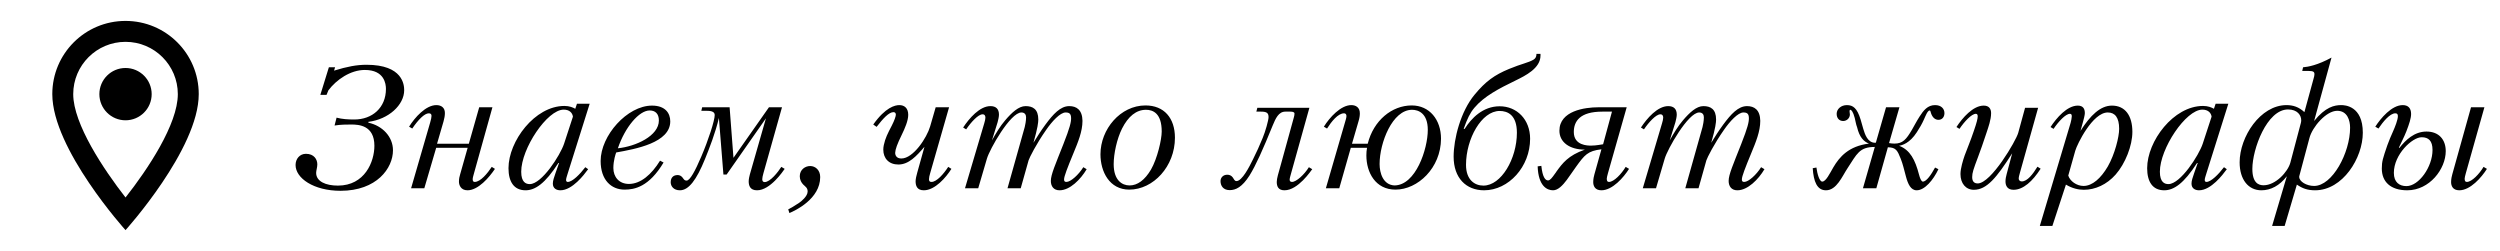 <?xml version="1.0" encoding="UTF-8"?> <svg xmlns="http://www.w3.org/2000/svg" width="239" height="24" viewBox="0 0 239 24" fill="none"><g clip-path="url(#clip0_2066_4022)"><path d="M12 2C8.13 2 5 5.13 5 9C5 14.25 12 22 12 22C12 22 19 14.25 19 9C19 5.13 15.87 2 12 2ZM7 9C7 6.24 9.24 4 12 4C14.76 4 17 6.24 17 9C17 11.88 14.12 16.19 12 18.88C9.92 16.21 7 11.85 7 9Z" fill="black"></path><path d="M12 11.5C13.381 11.5 14.5 10.381 14.5 9C14.5 7.619 13.381 6.5 12 6.5C10.619 6.5 9.5 7.619 9.5 9C9.5 10.381 10.619 11.5 12 11.5Z" fill="black"></path></g><path d="M31.44 6.432H32.032L31.936 6.752C33.184 6.368 34.096 6.192 35.04 6.192C38.528 6.192 38.64 8.128 38.64 8.624C38.64 10.032 37.152 11.408 35.216 11.648V11.728C36.56 12.016 37.568 13.072 37.568 14.368C37.568 16.08 36.016 18.24 32.56 18.24C29.968 18.24 28.256 17.024 28.256 15.776C28.256 15.184 28.656 14.704 29.248 14.704C30.016 14.704 30.336 15.232 30.336 15.712C30.336 16 30.224 16.304 30.224 16.528C30.224 17.344 31.136 17.744 32.304 17.744C34.88 17.744 35.792 15.456 35.792 13.936C35.792 11.984 34.304 11.904 33.584 11.904C33.168 11.904 32.56 11.904 31.984 12L32.176 11.248C32.72 11.392 33.264 11.424 33.872 11.424C35.584 11.424 36.896 10.304 36.896 8.496C36.896 8.032 36.752 6.688 34.88 6.688C33.504 6.688 32.16 7.616 31.392 8.64L31.216 9.072H30.624L31.44 6.432ZM44.708 14.128H41.7L40.564 18H39.3L41.124 11.712C41.204 11.44 41.252 11.216 41.252 11.088C41.252 10.944 41.204 10.832 40.996 10.832C40.58 10.832 39.972 11.456 39.412 12.288L39.108 12.112C39.652 11.232 40.708 10.048 41.716 10.048C42.18 10.048 42.532 10.288 42.532 10.8C42.532 11.056 42.484 11.312 42.404 11.6L41.78 13.744H44.82L45.812 10.256H47.076L45.316 16.56C45.252 16.8 45.188 16.992 45.188 17.136C45.188 17.312 45.252 17.392 45.38 17.392C45.94 17.392 46.612 16.56 47.012 15.952L47.316 16.144C46.772 16.96 45.716 18.192 44.692 18.192C44.036 18.192 43.876 17.664 43.876 17.376C43.876 17.088 43.924 16.88 43.988 16.672L44.708 14.128ZM55.956 15.984L56.228 16.176L56.164 16.256C55.86 16.672 54.724 18.192 53.572 18.192C53.204 18.192 52.852 18.016 52.852 17.552C52.852 17.264 52.964 16.976 53.108 16.544L53.444 15.584H53.38C52.116 17.552 51.156 18.192 50.244 18.192C49.124 18.192 48.612 17.36 48.612 16.08C48.612 13.504 51.124 10.128 53.956 10.128C54.436 10.128 54.772 10.272 54.996 10.4L55.156 9.92H56.372L54.276 16.576C54.196 16.832 54.116 17.072 54.116 17.2C54.116 17.312 54.164 17.392 54.276 17.392C54.724 17.392 55.444 16.656 55.956 15.984ZM54.772 11.152C54.724 10.8 54.452 10.48 53.892 10.48C52.308 10.48 49.828 14.208 49.828 16.416C49.828 17.424 50.276 17.6 50.644 17.6C51.796 17.6 53.556 14.848 53.924 13.744L54.772 11.152ZM58.909 14.576C58.861 14.688 58.637 15.344 58.637 16.064C58.637 16.912 59.181 17.584 60.125 17.584C61.245 17.584 62.285 16.688 63.101 15.36L63.437 15.536C62.045 17.872 60.653 18.128 59.709 18.128C58.429 18.128 57.421 17.2 57.421 15.392C57.421 12.96 59.965 10.096 62.333 10.096C63.597 10.096 64.077 10.816 64.077 11.6C64.077 13.648 60.781 14.24 58.909 14.576ZM59.069 14.176C60.781 14 62.989 12.992 62.989 11.52C62.989 10.864 62.637 10.56 62.109 10.56C61.101 10.56 59.757 12.144 59.069 14.176ZM73.223 11.312L69.463 16.688H69.159L68.727 11.28C68.391 12.704 67.815 14.176 67.399 15.2C66.583 17.216 65.831 18.192 64.999 18.192C64.407 18.192 64.119 17.808 64.119 17.424C64.119 16.992 64.359 16.736 64.775 16.736C64.935 16.736 65.095 16.784 65.239 16.96C65.399 17.168 65.431 17.264 65.639 17.264C65.959 17.264 66.455 16.352 67.047 14.96C67.719 13.392 68.327 11.52 68.327 10.992C68.327 10.624 67.863 10.592 67.543 10.592H67.047L67.127 10.256H69.751L70.119 15.088L73.511 10.256H74.759L72.983 16.56C72.919 16.768 72.871 17.024 72.871 17.136C72.871 17.312 72.951 17.408 73.095 17.408C73.639 17.408 74.391 16.432 74.695 15.952L75.015 16.144C74.871 16.352 73.639 18.192 72.375 18.192C71.703 18.192 71.575 17.744 71.575 17.328C71.575 17.12 71.655 16.784 71.687 16.672L73.223 11.312ZM75.467 20.368L75.355 20.016C75.659 19.856 75.867 19.744 76.395 19.392C76.587 19.264 77.211 18.768 77.211 18.304C77.211 17.952 76.987 17.84 76.795 17.648C76.603 17.456 76.459 17.184 76.459 16.848C76.459 16.208 76.987 15.872 77.451 15.872C77.947 15.872 78.411 16.256 78.411 16.928C78.411 19.008 76.043 20.128 75.467 20.368ZM88.379 14.032C87.611 14.928 86.875 15.728 85.883 15.728C84.987 15.728 84.443 15.152 84.443 14.304C84.443 14.176 84.459 14.016 84.491 13.872C84.635 13.2 84.859 12.768 85.259 12C85.515 11.504 85.643 11.104 85.643 10.96C85.643 10.816 85.563 10.72 85.419 10.72C84.971 10.72 84.411 11.344 83.803 12.128L83.483 11.904C84.651 10.256 85.563 10.048 85.979 10.048C86.443 10.048 86.827 10.32 86.827 10.976C86.827 11.536 86.507 12.272 86.203 12.896C85.771 13.776 85.595 14.272 85.579 14.608C85.579 14.848 85.707 15.152 86.171 15.152C87.307 15.152 88.603 13.184 88.923 12.08L89.451 10.256H90.731L88.923 16.56C88.859 16.768 88.811 16.992 88.811 17.136C88.811 17.328 88.891 17.392 89.051 17.392C89.547 17.392 90.219 16.624 90.651 15.952L90.955 16.144C90.443 16.96 89.387 18.192 88.315 18.192C87.659 18.192 87.531 17.744 87.531 17.328C87.531 17.136 87.611 16.752 87.691 16.496L88.379 14.032ZM92.365 12.368L92.077 12.192C92.653 11.312 93.661 10.144 94.685 10.144C95.213 10.144 95.501 10.416 95.501 10.96C95.501 11.136 95.437 11.456 95.373 11.68L94.829 13.424C95.213 12.736 95.613 12.064 96.093 11.504C96.733 10.752 97.389 10.144 98.045 10.144C98.733 10.144 99.261 10.432 99.261 11.424C99.261 11.68 99.213 12.208 98.797 13.648C99.213 12.992 99.421 12.624 99.949 11.904C100.685 10.912 101.373 10.144 102.221 10.144C102.925 10.144 103.469 10.512 103.485 11.552C103.485 12.576 103.053 13.6 102.637 14.608C102.029 16.08 101.725 16.864 101.725 17.152C101.725 17.312 101.773 17.392 101.949 17.392C102.365 17.392 103.117 16.704 103.565 15.984L103.885 16.176C103.309 17.152 102.285 18.192 101.293 18.192C100.717 18.192 100.461 17.792 100.461 17.296C100.461 16.688 100.893 15.728 101.661 13.776C102.285 12.192 102.397 11.68 102.397 11.312C102.397 10.864 102.221 10.752 101.869 10.752C101.357 10.752 100.573 11.6 100.013 12.416C99.069 13.76 98.413 15.072 98.333 15.328L97.581 18H96.317L97.965 12.144C98.013 11.952 98.093 11.552 98.093 11.216C98.093 10.96 97.965 10.752 97.645 10.752C96.589 10.752 94.605 14.272 94.349 15.168L93.517 18H92.253L94.093 11.792C94.157 11.568 94.205 11.392 94.205 11.248C94.205 11.104 94.157 10.928 93.933 10.928C93.517 10.928 92.829 11.68 92.365 12.368ZM105.204 14.752C105.204 12.352 107.108 10.08 109.508 10.08C111.284 10.08 112.324 11.28 112.324 13.168C112.324 15.904 110.26 18.128 107.956 18.128C106.068 18.128 105.204 16.416 105.204 14.752ZM106.468 15.696C106.468 17.232 107.268 17.728 107.988 17.728C108.74 17.728 109.444 17.216 110.036 16.208C110.644 15.152 111.06 13.328 111.06 12.576C111.06 10.816 110.212 10.496 109.556 10.496C108.628 10.496 107.86 11.12 107.268 12.288C106.772 13.28 106.468 14.704 106.468 15.696ZM123.29 17.184C123.29 17.296 123.354 17.392 123.514 17.392C123.93 17.392 124.698 16.688 125.13 15.984L125.45 16.176C125.338 16.304 124.106 18.192 122.794 18.192C122.186 18.192 122.058 17.792 122.058 17.392C122.058 17.056 122.218 16.56 122.442 15.76L123.69 11.232C123.722 11.12 123.754 10.992 123.754 10.864C123.754 10.72 123.594 10.672 123.37 10.672H122.874C122.234 10.672 121.946 11.328 121.674 11.984C120.73 14.304 120.058 15.808 119.45 16.784C118.746 17.888 118.138 18.176 117.562 18.176C116.938 18.176 116.682 17.76 116.682 17.312C116.682 16.992 116.922 16.704 117.322 16.704C117.53 16.704 117.706 16.768 117.85 16.96C117.962 17.12 118.026 17.312 118.202 17.312C118.746 17.312 119.434 15.952 119.786 15.232C120.106 14.592 120.426 13.904 120.714 13.184C120.97 12.576 121.274 11.488 121.274 11.2C121.274 10.816 121.114 10.672 120.57 10.672H120.106L120.202 10.304H125.178L123.418 16.608C123.354 16.832 123.29 17.056 123.29 17.184ZM130.689 14.128H129.137L128.033 18H126.753L128.577 11.712C128.641 11.504 128.721 11.248 128.721 11.088C128.721 10.944 128.641 10.832 128.497 10.832C127.905 10.832 127.281 11.632 126.865 12.288L126.561 12.112C127.105 11.232 128.177 10.048 129.185 10.048C129.601 10.048 130.001 10.256 130.001 10.832C130.001 11.04 129.969 11.296 129.873 11.6L129.249 13.744H130.753C131.313 11.504 133.073 10.08 134.961 10.08C136.657 10.08 137.761 11.44 137.761 13.264C137.745 16.064 135.537 18.128 133.409 18.128C131.489 18.128 130.625 16.48 130.625 14.864C130.625 14.608 130.641 14.368 130.689 14.128ZM131.889 15.68C131.889 16.544 132.225 17.664 133.297 17.728C135.345 17.728 136.497 14.24 136.497 12.416C136.497 10.832 135.601 10.496 134.993 10.496C133.105 10.496 131.889 13.664 131.889 15.68ZM146.887 5.152H147.271V5.312C147.271 6.528 145.831 7.232 144.887 7.696C143.303 8.464 141.879 9.2 140.951 10.304C140.535 10.8 140.279 11.328 139.927 12.32H140.023C140.663 11.296 141.767 10.16 143.367 10.16C145.015 10.16 146.279 11.424 146.279 13.264C146.279 15.936 144.231 18.192 141.879 18.192C140.151 18.192 138.967 17.008 138.967 14.976C138.967 13.264 139.639 10.656 140.967 9.056C142.023 7.776 142.871 7.168 144.263 6.592C145.447 6.096 146.119 6 146.615 5.696C146.791 5.584 146.887 5.424 146.887 5.152ZM140.151 15.76C140.151 17.2 140.983 17.744 141.815 17.744C143.511 17.744 145.015 15.184 145.015 12.688C145.015 10.992 144.135 10.608 143.367 10.608C141.639 10.608 140.151 13.264 140.151 15.76ZM155.736 16.144C155.224 16.96 154.152 18.192 153.096 18.192C152.456 18.192 152.312 17.744 152.312 17.408C152.312 17.12 152.376 16.832 152.424 16.672L153.096 14.272C151.784 14.432 151.496 14.8 150.664 15.952C150.424 16.272 150.088 16.8 149.784 17.2C149.4 17.712 148.952 18.192 148.472 18.192C147.912 18.192 147.064 17.808 147 15.904L147.352 15.856C147.464 16.944 147.736 17.248 147.992 17.248C148.184 17.248 148.36 17.024 148.664 16.592C148.728 16.528 148.76 16.448 148.808 16.384C149.368 15.616 149.912 14.864 151.512 14.304C150.04 14.304 149.08 13.584 149.08 12.496C149.08 10.592 151.512 10.256 152.792 10.256H155.512L153.72 16.56C153.656 16.768 153.608 17.008 153.608 17.072C153.608 17.28 153.656 17.392 153.816 17.392C154.296 17.392 155.016 16.624 155.416 15.952L155.736 16.144ZM154.104 10.672H153.176C151.048 10.672 150.456 11.584 150.456 12.624C150.456 13.92 151.8 13.92 152.104 13.92C152.616 13.92 153.096 13.808 153.256 13.792L154.104 10.672ZM157.162 12.368L156.874 12.192C157.45 11.312 158.458 10.144 159.482 10.144C160.01 10.144 160.298 10.416 160.298 10.96C160.298 11.136 160.234 11.456 160.17 11.68L159.626 13.424C160.01 12.736 160.41 12.064 160.89 11.504C161.53 10.752 162.186 10.144 162.842 10.144C163.53 10.144 164.058 10.432 164.058 11.424C164.058 11.68 164.01 12.208 163.594 13.648C164.01 12.992 164.218 12.624 164.746 11.904C165.482 10.912 166.17 10.144 167.018 10.144C167.722 10.144 168.266 10.512 168.282 11.552C168.282 12.576 167.85 13.6 167.434 14.608C166.826 16.08 166.522 16.864 166.522 17.152C166.522 17.312 166.57 17.392 166.746 17.392C167.162 17.392 167.914 16.704 168.362 15.984L168.682 16.176C168.106 17.152 167.082 18.192 166.09 18.192C165.514 18.192 165.258 17.792 165.258 17.296C165.258 16.688 165.69 15.728 166.458 13.776C167.082 12.192 167.194 11.68 167.194 11.312C167.194 10.864 167.018 10.752 166.666 10.752C166.154 10.752 165.37 11.6 164.81 12.416C163.866 13.76 163.21 15.072 163.13 15.328L162.378 18H161.114L162.762 12.144C162.81 11.952 162.89 11.552 162.89 11.216C162.89 10.96 162.762 10.752 162.442 10.752C161.386 10.752 159.402 14.272 159.146 15.168L158.314 18H157.05L158.89 11.792C158.954 11.568 159.002 11.392 159.002 11.248C159.002 11.104 158.954 10.928 158.73 10.928C158.314 10.928 157.626 11.68 157.162 12.368ZM180.593 13.68C180.785 13.712 180.945 13.728 181.105 13.728C181.905 13.728 182.241 13.328 182.785 12.4C183.009 12.016 183.217 11.6 183.505 11.152C183.889 10.544 184.289 10.048 184.993 10.048C185.585 10.048 185.889 10.4 185.889 10.816C185.889 11.152 185.697 11.456 185.313 11.456C184.993 11.456 184.737 11.216 184.609 10.832C184.561 10.672 184.545 10.56 184.481 10.56C184.273 10.56 184.081 11.088 183.921 11.44C183.729 11.872 183.505 12.24 183.249 12.64C182.561 13.712 181.825 13.888 181.553 13.936C182.609 14.336 183.089 15.28 183.457 16.688C183.537 16.992 183.665 17.36 183.825 17.36C184.177 17.36 184.625 16.688 184.993 16.016L185.313 16.176C184.817 17.216 184.001 18.192 183.233 18.192C182.673 18.192 182.401 17.6 182.209 16.88C182.017 16.176 181.921 15.712 181.713 15.184C181.393 14.384 181.265 14.096 180.481 14.08L179.377 18H178.097L179.233 14.048C177.745 14.048 177.521 14.72 176.625 16.08C176.113 16.848 175.585 18.192 174.561 18.192C173.713 18.192 173.377 17.36 173.297 16.08L173.649 16.016C173.729 16.624 173.937 17.36 174.209 17.36C174.561 17.36 174.929 16.576 175.265 16C175.857 14.992 176.737 13.968 178.673 13.728C178.177 13.536 177.761 13.12 177.537 12.16C177.425 11.888 177.393 11.568 177.313 11.28C177.153 10.656 176.977 10.496 176.897 10.496C176.817 10.496 176.817 10.592 176.817 10.656C176.817 10.752 176.849 10.832 176.849 10.944C176.849 11.28 176.561 11.568 176.209 11.568C175.857 11.568 175.585 11.328 175.585 10.88C175.585 10.416 176.017 10.048 176.561 10.048C177.153 10.048 177.537 10.336 177.873 11.424C177.953 11.696 178.033 12.016 178.129 12.32C178.289 12.848 178.545 13.648 179.265 13.648H179.329L180.305 10.256H181.585L180.593 13.68ZM189.933 12.624C189.549 13.76 189.389 14.256 189.101 15.008C188.653 16.192 188.541 16.528 188.541 16.928C188.541 17.312 188.701 17.536 189.069 17.536C190.349 17.536 192.733 13.456 192.941 12.704L193.597 10.304H194.845L193.101 16.528C193.037 16.752 192.989 16.928 192.989 17.088C192.989 17.232 193.117 17.344 193.277 17.344C193.821 17.344 194.349 16.64 194.781 15.936L195.085 16.128C194.317 17.328 193.421 18.144 192.493 18.144C191.885 18.144 191.725 17.728 191.725 17.344C191.725 17.104 191.773 16.88 191.837 16.64L192.365 14.656C190.877 16.992 189.933 18.144 188.701 18.144C187.933 18.144 187.421 17.536 187.421 16.64C187.421 16.096 187.661 15.328 187.821 14.864C188.077 14.16 188.381 13.472 188.701 12.512C188.973 11.728 189.069 11.344 189.069 11.12C189.069 10.976 189.021 10.88 188.893 10.88C188.477 10.88 187.789 11.632 187.325 12.32L187.037 12.144C187.613 11.264 188.621 10.096 189.645 10.096C190.173 10.096 190.349 10.432 190.349 10.816C190.349 11.456 190.077 12.176 189.933 12.624ZM197.727 16.784C197.887 17.312 198.527 17.776 199.183 17.776C200.031 17.776 200.847 17.04 201.503 15.92C202.175 14.752 202.591 13.088 202.591 12.32C202.591 11.232 202.191 10.752 201.503 10.752C200.047 10.752 198.575 13.792 198.399 14.4L197.727 16.784ZM198.895 12.512C199.839 11.024 200.799 10.096 201.903 10.096C203.167 10.096 203.855 11.056 203.855 12.608C203.855 13.92 203.183 15.632 202.255 16.688C201.407 17.648 200.303 18.144 199.215 18.144C198.703 18.144 198.111 18.016 197.503 17.648L196.207 21.6H195.007L197.951 11.744C197.999 11.568 198.063 11.264 198.063 11.12C198.063 10.96 198.015 10.88 197.887 10.88C197.471 10.88 196.783 11.632 196.319 12.32L196.031 12.144C196.607 11.264 197.615 10.096 198.639 10.096C199.167 10.096 199.311 10.432 199.311 10.816C199.311 10.992 199.199 11.424 199.135 11.648L198.895 12.512ZM212.612 15.984L212.884 16.176L212.82 16.256C212.516 16.672 211.38 18.192 210.228 18.192C209.86 18.192 209.508 18.016 209.508 17.552C209.508 17.264 209.62 16.976 209.764 16.544L210.1 15.584H210.036C208.772 17.552 207.812 18.192 206.9 18.192C205.78 18.192 205.268 17.36 205.268 16.08C205.268 13.504 207.78 10.128 210.612 10.128C211.092 10.128 211.428 10.272 211.652 10.4L211.812 9.92H213.028L210.932 16.576C210.852 16.832 210.772 17.072 210.772 17.2C210.772 17.312 210.82 17.392 210.932 17.392C211.38 17.392 212.1 16.656 212.612 15.984ZM211.428 11.152C211.38 10.8 211.108 10.48 210.548 10.48C208.964 10.48 206.484 14.208 206.484 16.416C206.484 17.424 206.932 17.6 207.3 17.6C208.452 17.6 210.212 14.848 210.58 13.744L211.428 11.152ZM219.821 16.8C219.805 16.832 219.805 16.88 219.805 16.912C219.805 17.36 220.509 17.776 221.229 17.776C222.973 17.776 224.669 14.608 224.669 12.208C224.669 11.52 224.413 10.592 223.437 10.592C222.381 10.592 221.053 12.144 220.781 13.2L219.821 16.8ZM219.965 11.744C219.981 11.664 219.997 11.584 219.997 11.504C219.997 11.008 219.629 10.464 218.733 10.464C216.717 10.464 215.325 14.256 215.325 16.144C215.325 17.504 215.933 17.712 216.397 17.712C217.549 17.712 218.717 16.432 218.957 15.552L219.965 11.744ZM221.261 7.088C221.261 6.864 221.133 6.784 220.717 6.784H220.093L220.173 6.432C220.637 6.4 221.581 6.224 222.893 5.504L221.229 11.568C222.317 10.224 223.165 10.048 223.821 10.048C224.157 10.048 225.885 10.112 225.885 12.688C225.885 15.104 223.965 18.192 221.325 18.192C220.573 18.192 220.093 18 219.581 17.648L218.413 21.6H217.213L218.621 16.848C217.933 17.744 217.085 18.192 216.189 18.192C214.941 18.192 214.109 17.168 214.109 15.52C214.109 13.072 216.093 10.048 218.589 10.048C219.213 10.048 219.773 10.224 220.301 10.72L221.181 7.504C221.229 7.344 221.261 7.216 221.261 7.088ZM236.229 10.256H237.509L235.733 16.56C235.669 16.768 235.621 17.008 235.621 17.072C235.621 17.28 235.669 17.392 235.829 17.392C236.309 17.392 237.029 16.624 237.429 15.952L237.749 16.144C237.237 16.96 236.165 18.192 235.109 18.192C234.469 18.192 234.325 17.744 234.325 17.408C234.325 17.12 234.389 16.832 234.437 16.672L236.229 10.256ZM227.381 12.288L227.077 12.112C227.589 11.312 228.645 10.048 229.701 10.048C230.229 10.048 230.501 10.352 230.501 10.896C230.501 11.296 230.325 11.84 230.053 12.544C229.845 13.088 229.493 13.744 229.333 14.112L229.381 14.144C229.973 13.392 230.805 12.576 231.973 12.576C233.157 12.576 233.813 13.344 233.813 14.448C233.813 16.144 232.277 18.192 230.133 18.192C228.517 18.192 227.701 17.36 227.701 16.112C227.701 15.44 227.797 15.152 228.229 13.888C228.373 13.472 228.597 12.96 228.789 12.528C228.965 12.128 229.237 11.456 229.237 11.104C229.237 10.928 229.173 10.832 228.997 10.832C228.469 10.832 227.813 11.648 227.381 12.288ZM228.853 16.528C228.853 17.424 229.381 17.792 230.053 17.792C231.237 17.792 232.549 15.968 232.549 14.336C232.549 13.456 232.165 13.12 231.509 13.12C230.613 13.12 228.853 14.752 228.853 16.528Z" fill="black"></path><defs><clipPath id="clip0_2066_4022"><rect width="24" height="24" fill="white"></rect></clipPath></defs></svg> 